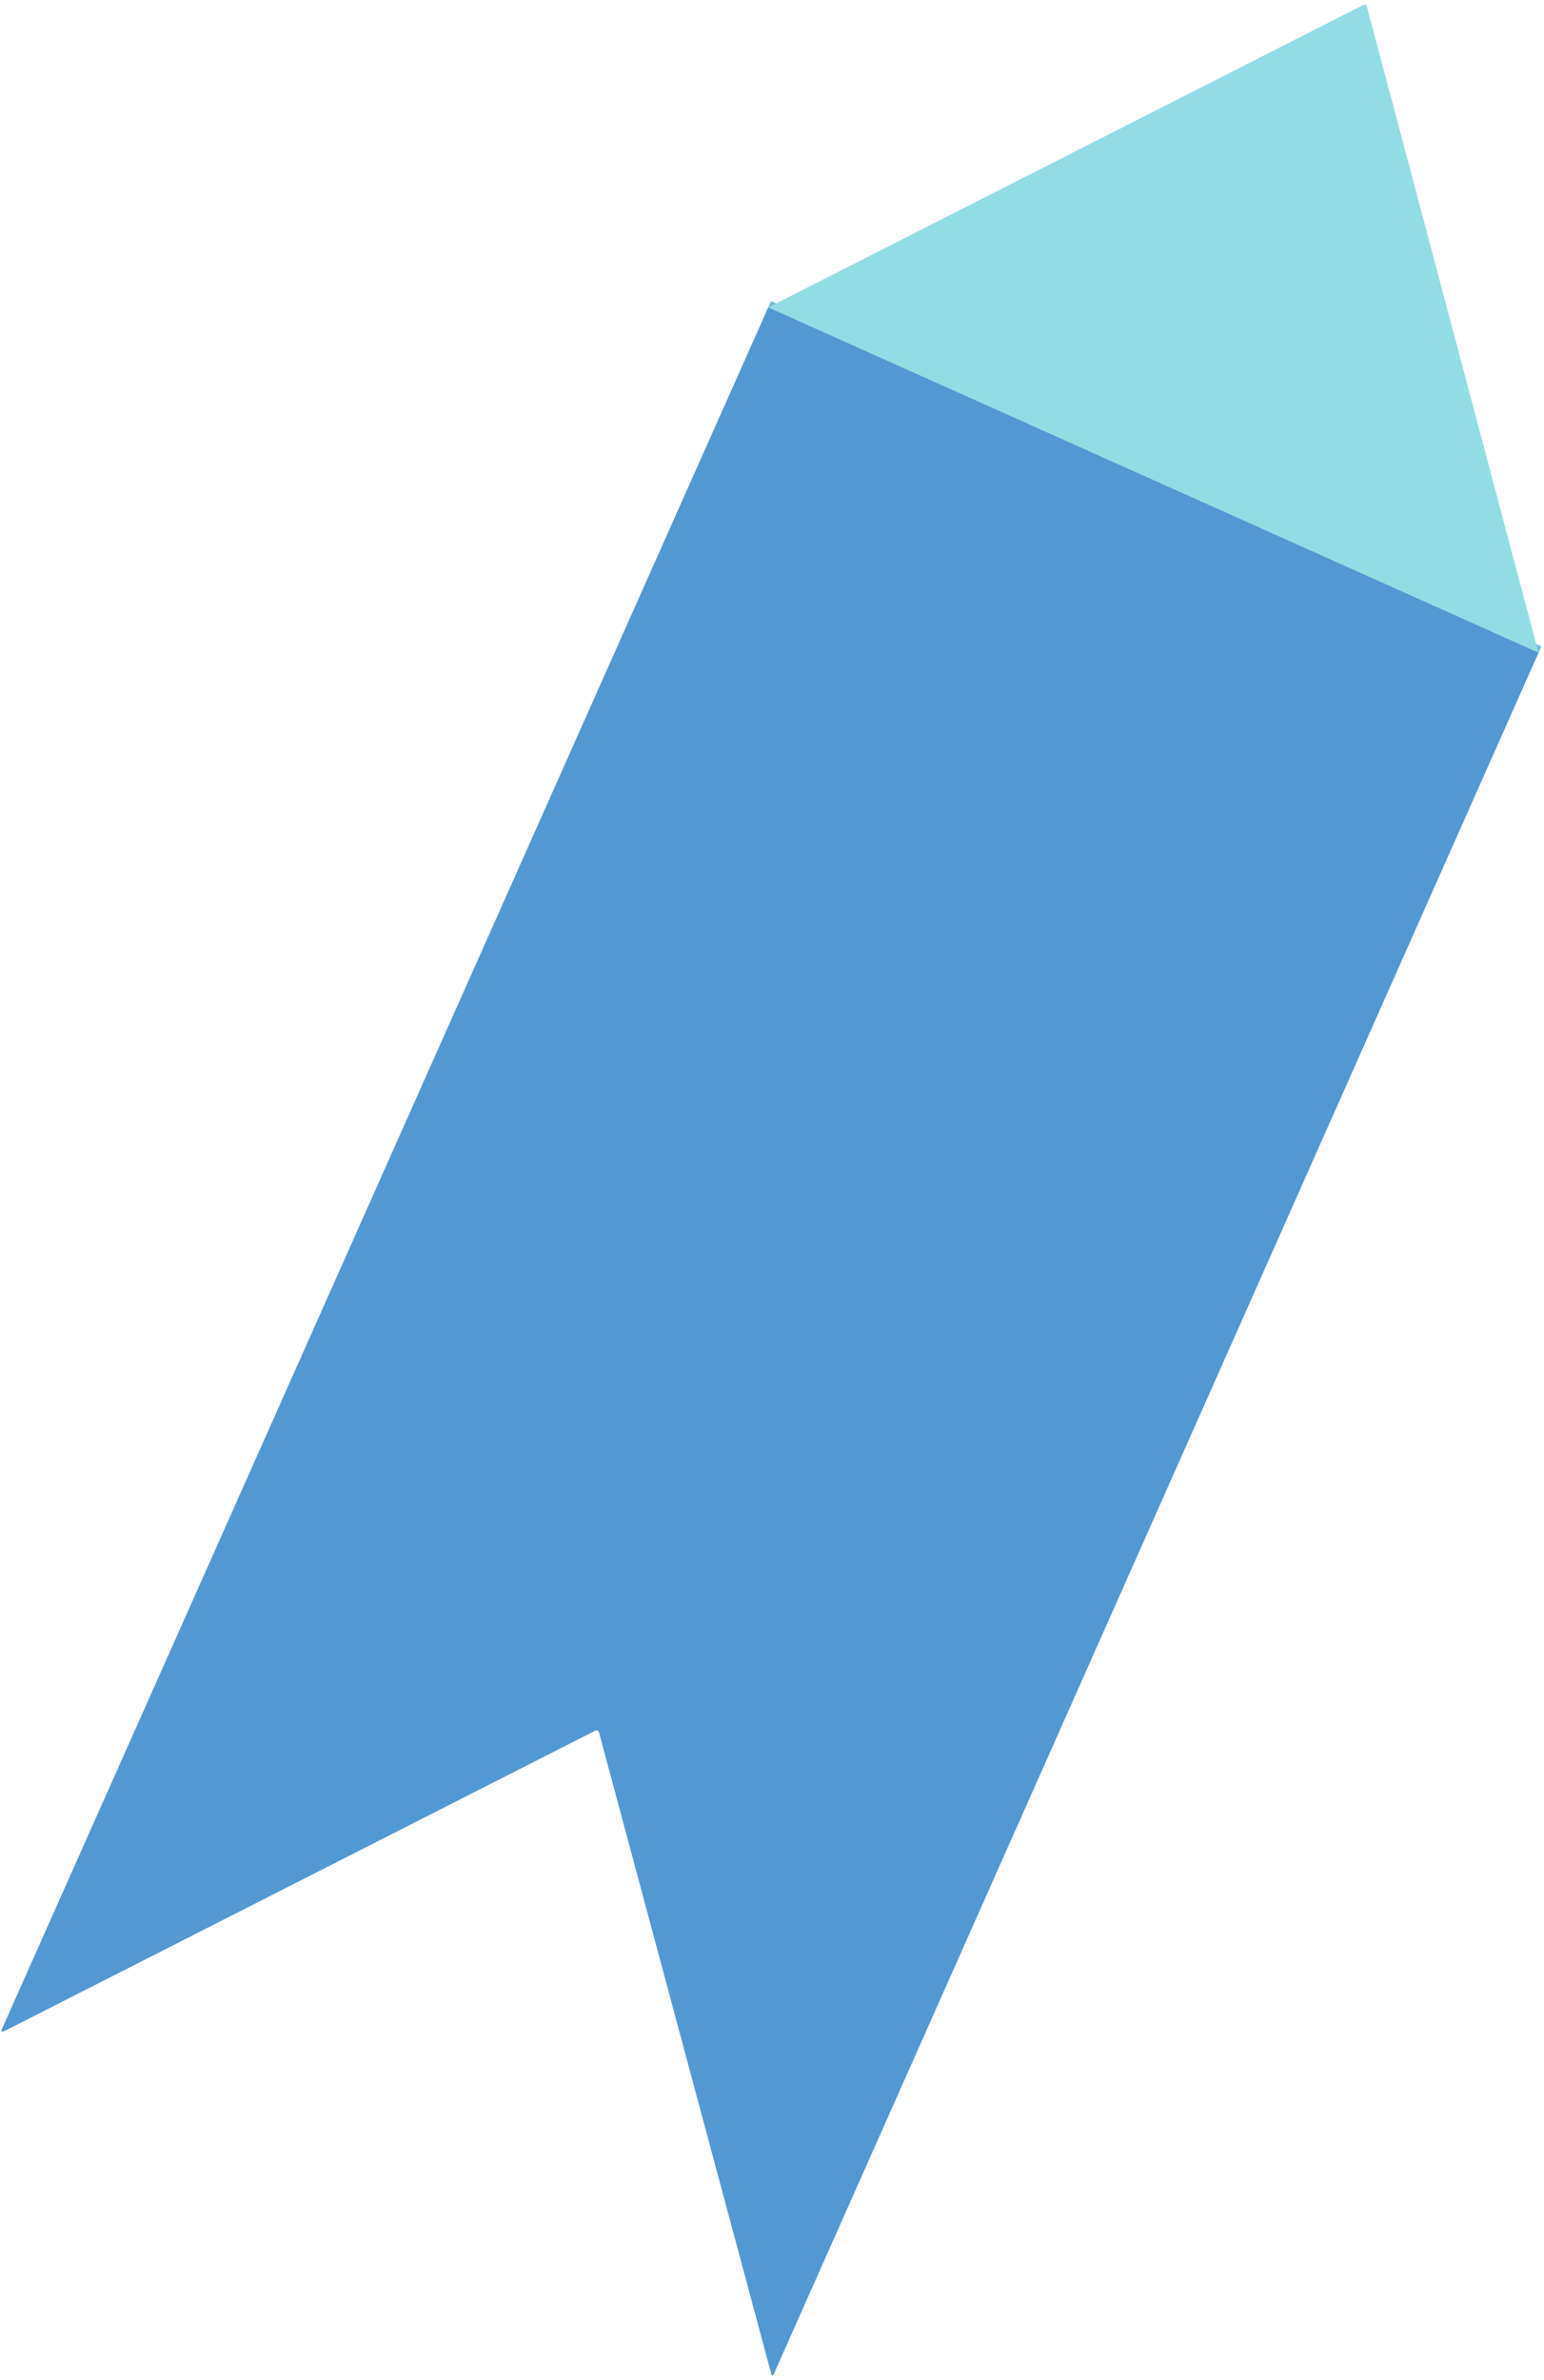<?xml version="1.0" encoding="UTF-8" standalone="no"?>
<!DOCTYPE svg PUBLIC "-//W3C//DTD SVG 1.1//EN" "http://www.w3.org/Graphics/SVG/1.1/DTD/svg11.dtd">
<svg xmlns="http://www.w3.org/2000/svg" version="1.1" viewBox="0.00 0.00 220.00 339.00">
<path stroke="#72bbdc" stroke-width="2.00" fill="none" stroke-linecap="butt" vector-effect="non-scaling-stroke" d="
  M 219.22 92.97
  L 109.46 43.79"
/>
<path fill="#92dce5" d="
  M 219.22 92.97
  L 109.46 43.79
  L 194.29 0.69
  A 0.34 0.33 68.9 0 1 194.76 0.90
  L 219.22 92.97
  Z"
/>
<path fill="#5299d3" d="
  M 109.46 43.79
  L 219.22 92.97
  L 110.29 338.05
  Q 110.03 338.63 109.87 338.02
  L 85.37 246.82
  Q 85.23 246.28 84.73 246.54
  L 0.71 289.24
  Q 0.00 289.60 0.32 288.88
  L 109.46 43.79
  Z"
/>
</svg>
